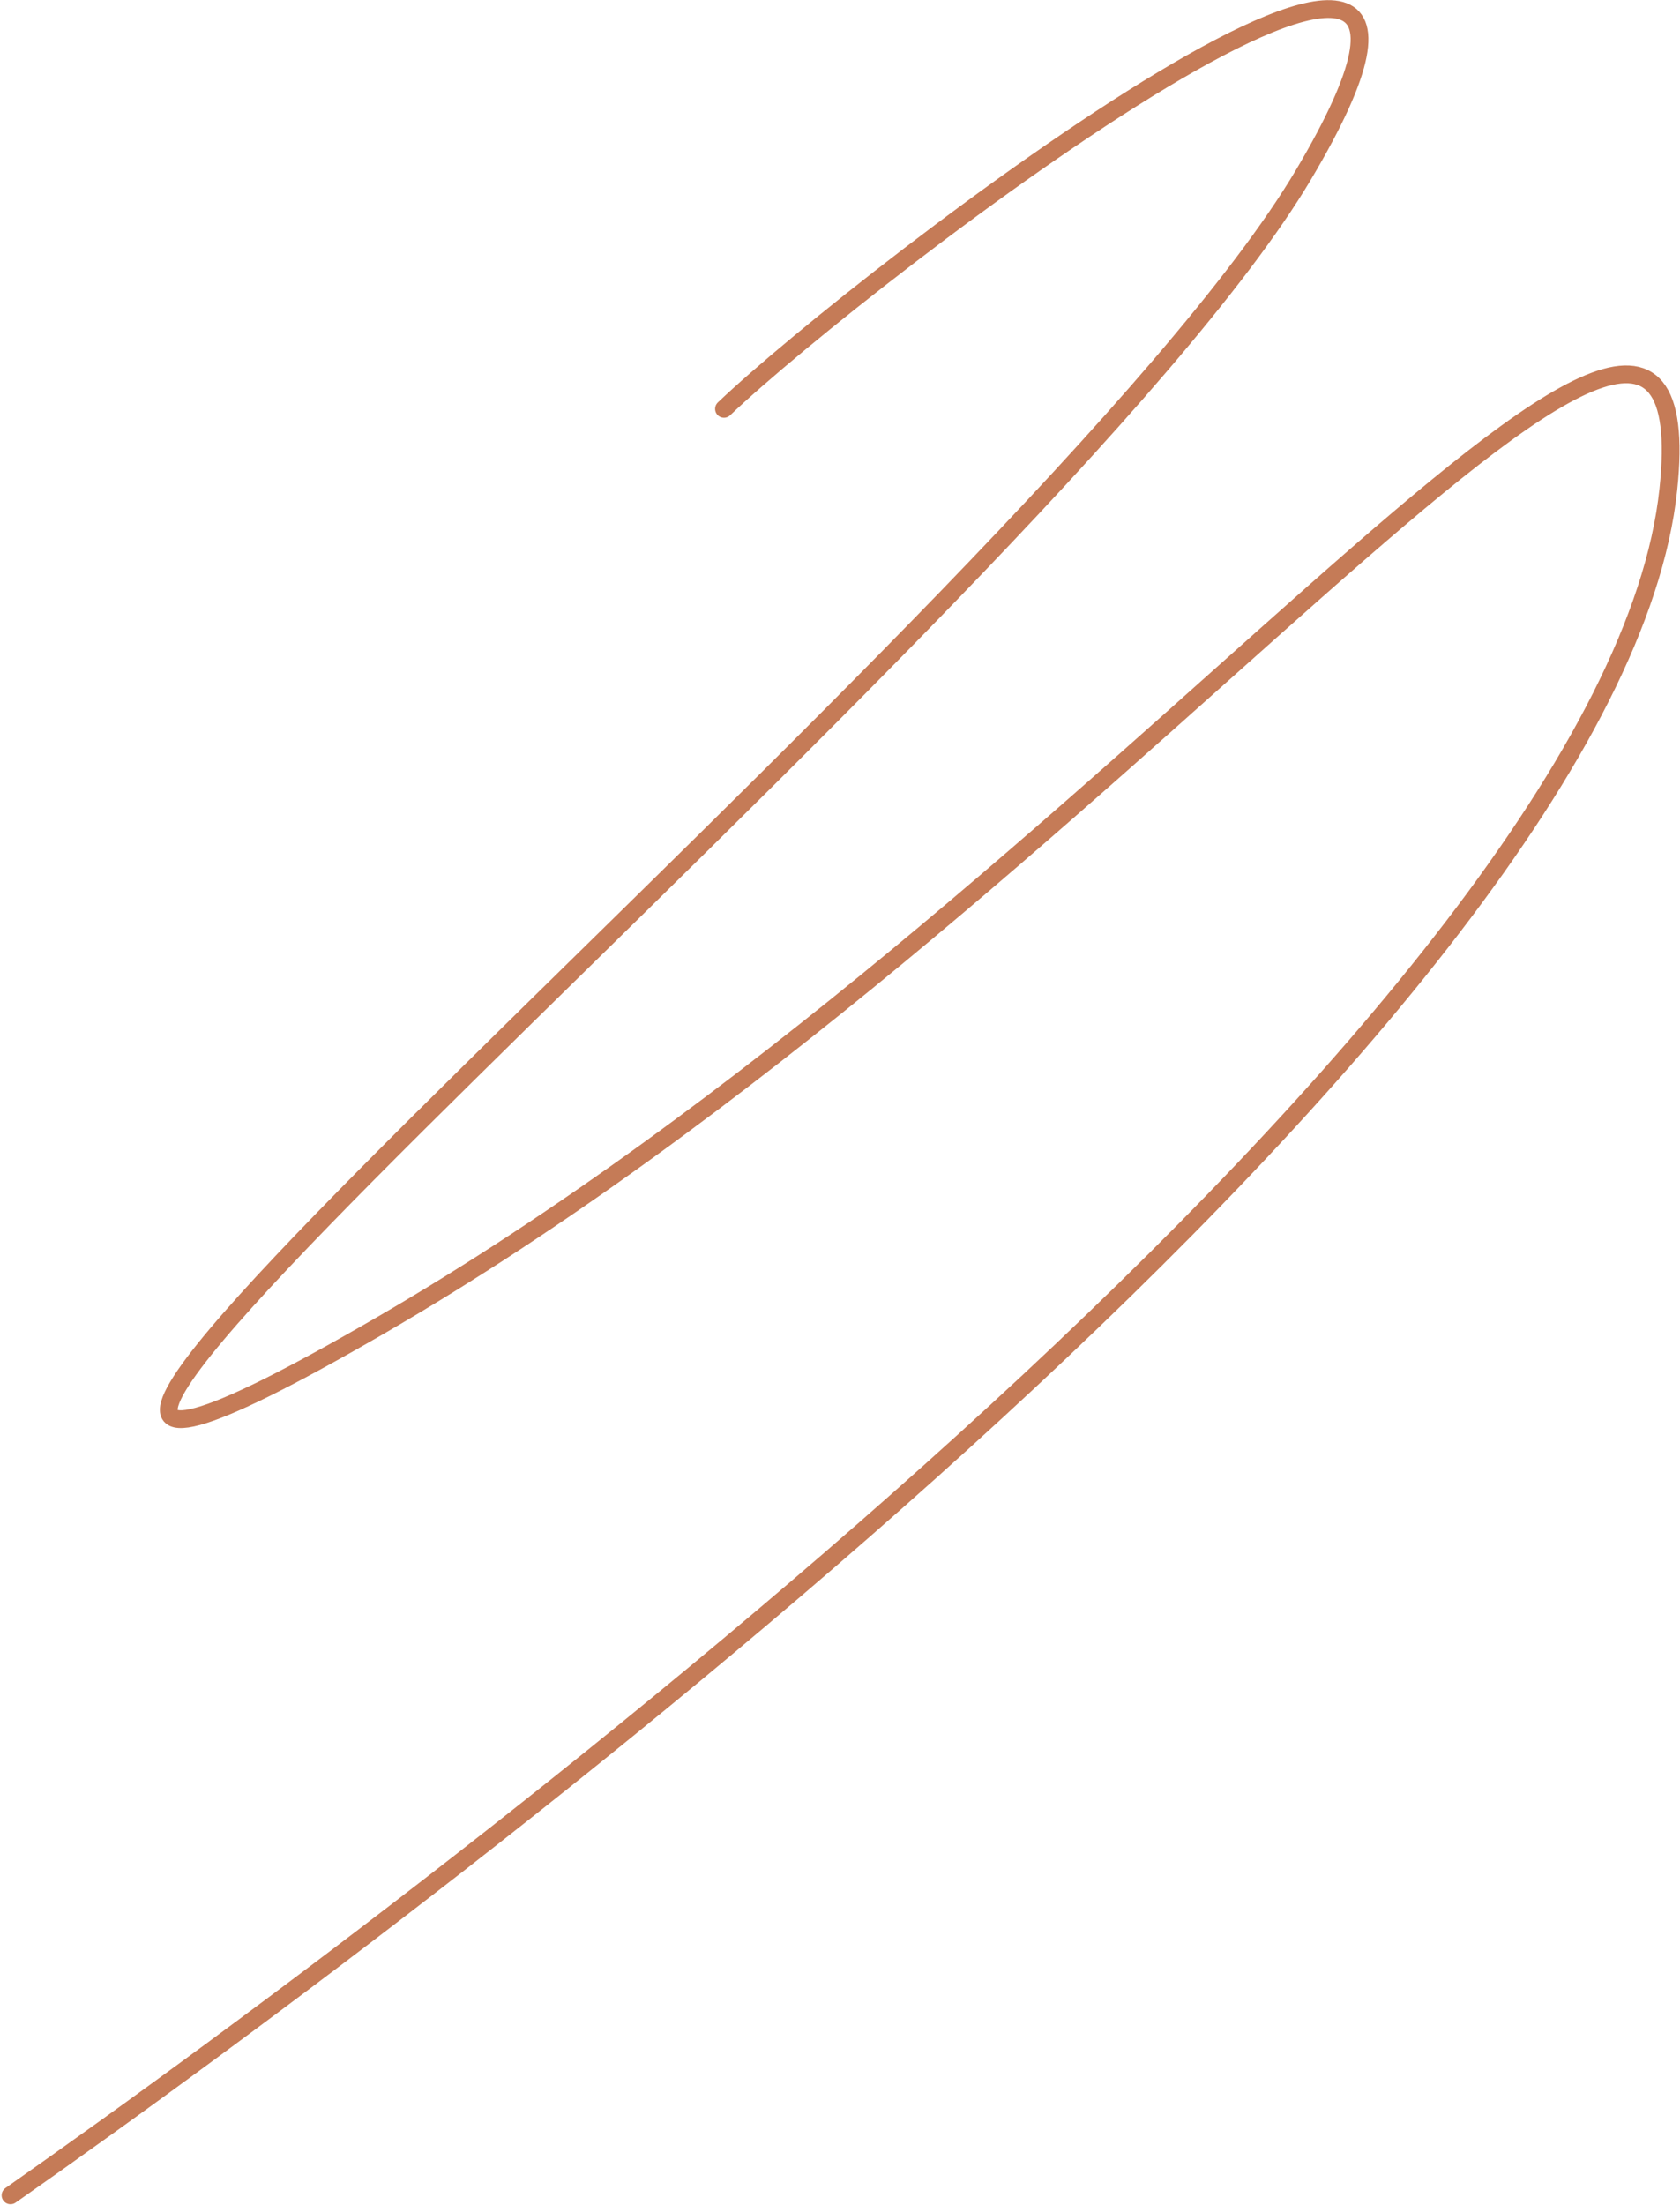 <?xml version="1.0" encoding="UTF-8"?> <svg xmlns="http://www.w3.org/2000/svg" width="945" height="1240" viewBox="0 0 945 1240" fill="none"><path d="M407.246 229.895C485.881 154.972 877.318 -144.5 733.136 98.368C588.954 341.235 -199.549 984.586 213.267 745.698C626.084 506.81 963.413 39.194 938.438 275.232C907.754 565.23 272.143 1047.75 5.922 1234.4" stroke="#C57B57" stroke-width="10" stroke-linecap="round"></path></svg> 